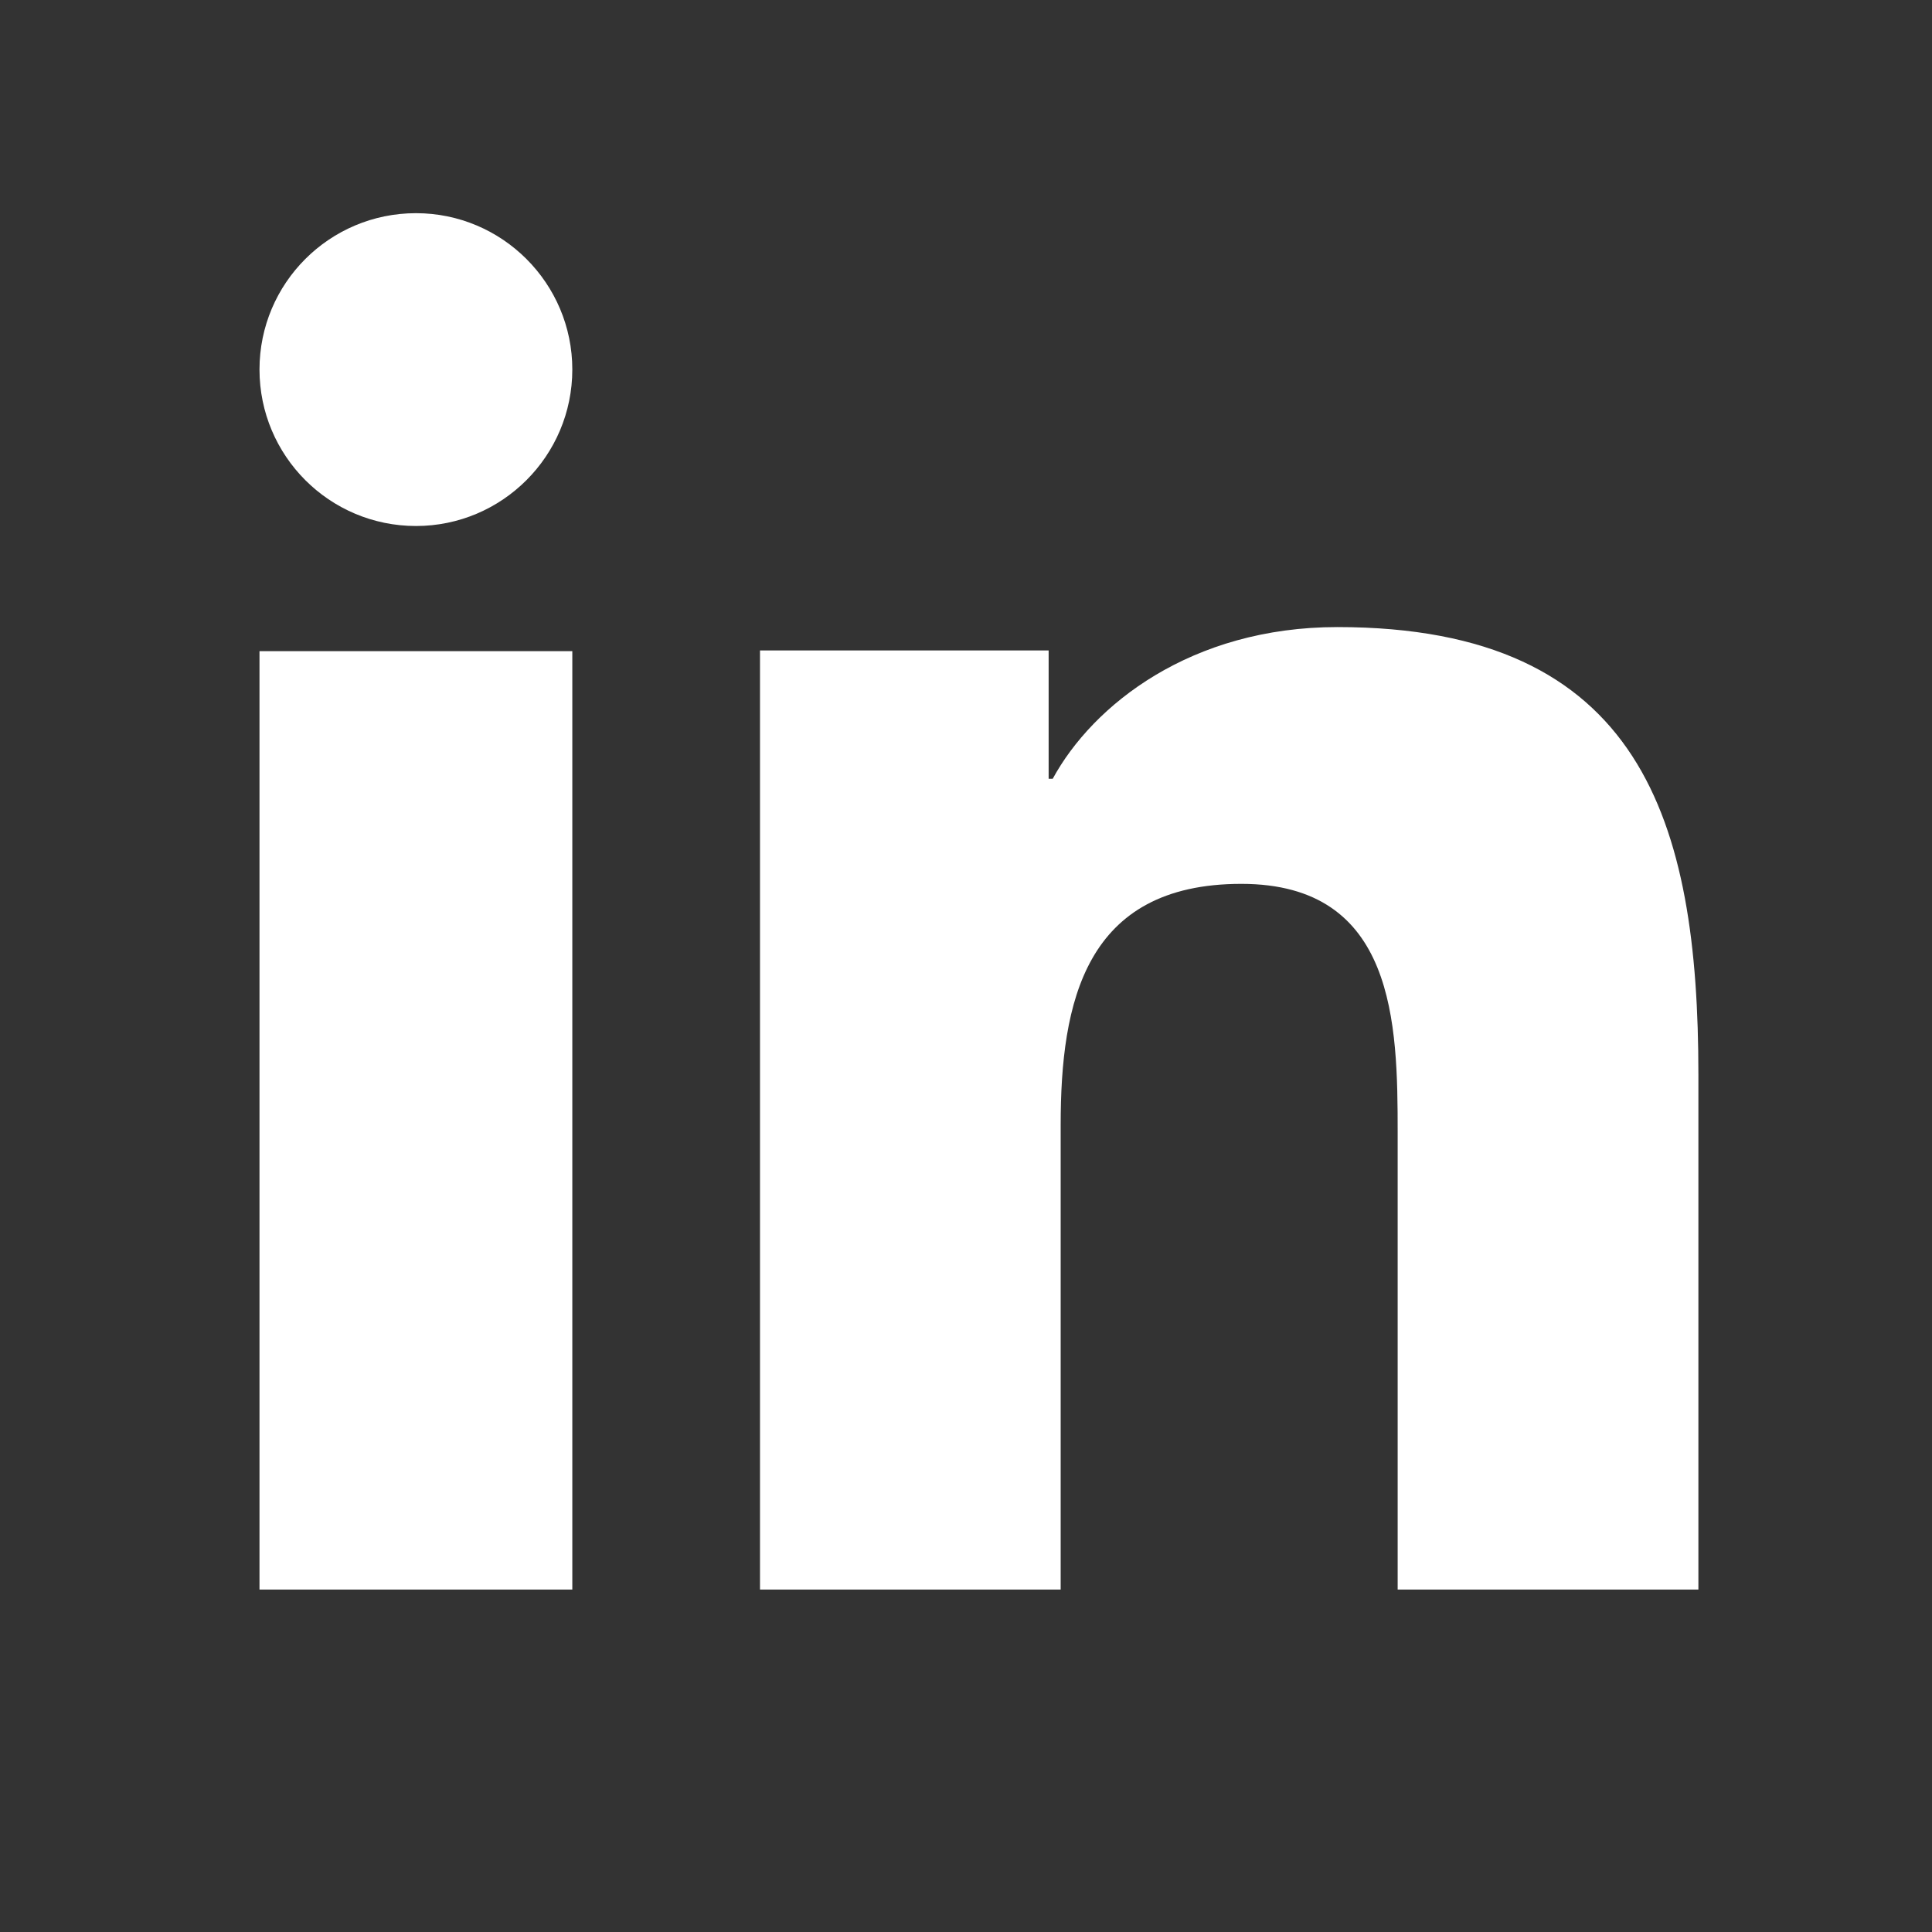 <svg xmlns="http://www.w3.org/2000/svg" fill="none" viewBox="0 0 35 35" height="35" width="35">
<rect x="0" y="0" width="35" height="35" fill="#333333" stroke="none"/>
<path fill="white" d="M10.368 28.796H4.701V11.796H10.368V28.796ZM7.536 9.529C5.968 9.529 4.701 8.258 4.701 6.694C4.701 5.13 5.971 3.862 7.536 3.862C9.098 3.862 10.368 5.133 10.368 6.694C10.368 8.258 9.098 9.529 7.536 9.529ZM30.768 28.796H25.32V20.522C25.32 18.549 25.283 16.012 22.488 16.012C19.651 16.012 19.215 18.16 19.215 20.38V28.796H13.768V11.783H18.997V14.108H19.071C19.799 12.77 21.577 11.36 24.229 11.36C29.748 11.36 30.768 14.884 30.768 19.465V28.796Z"></path>
</svg>
